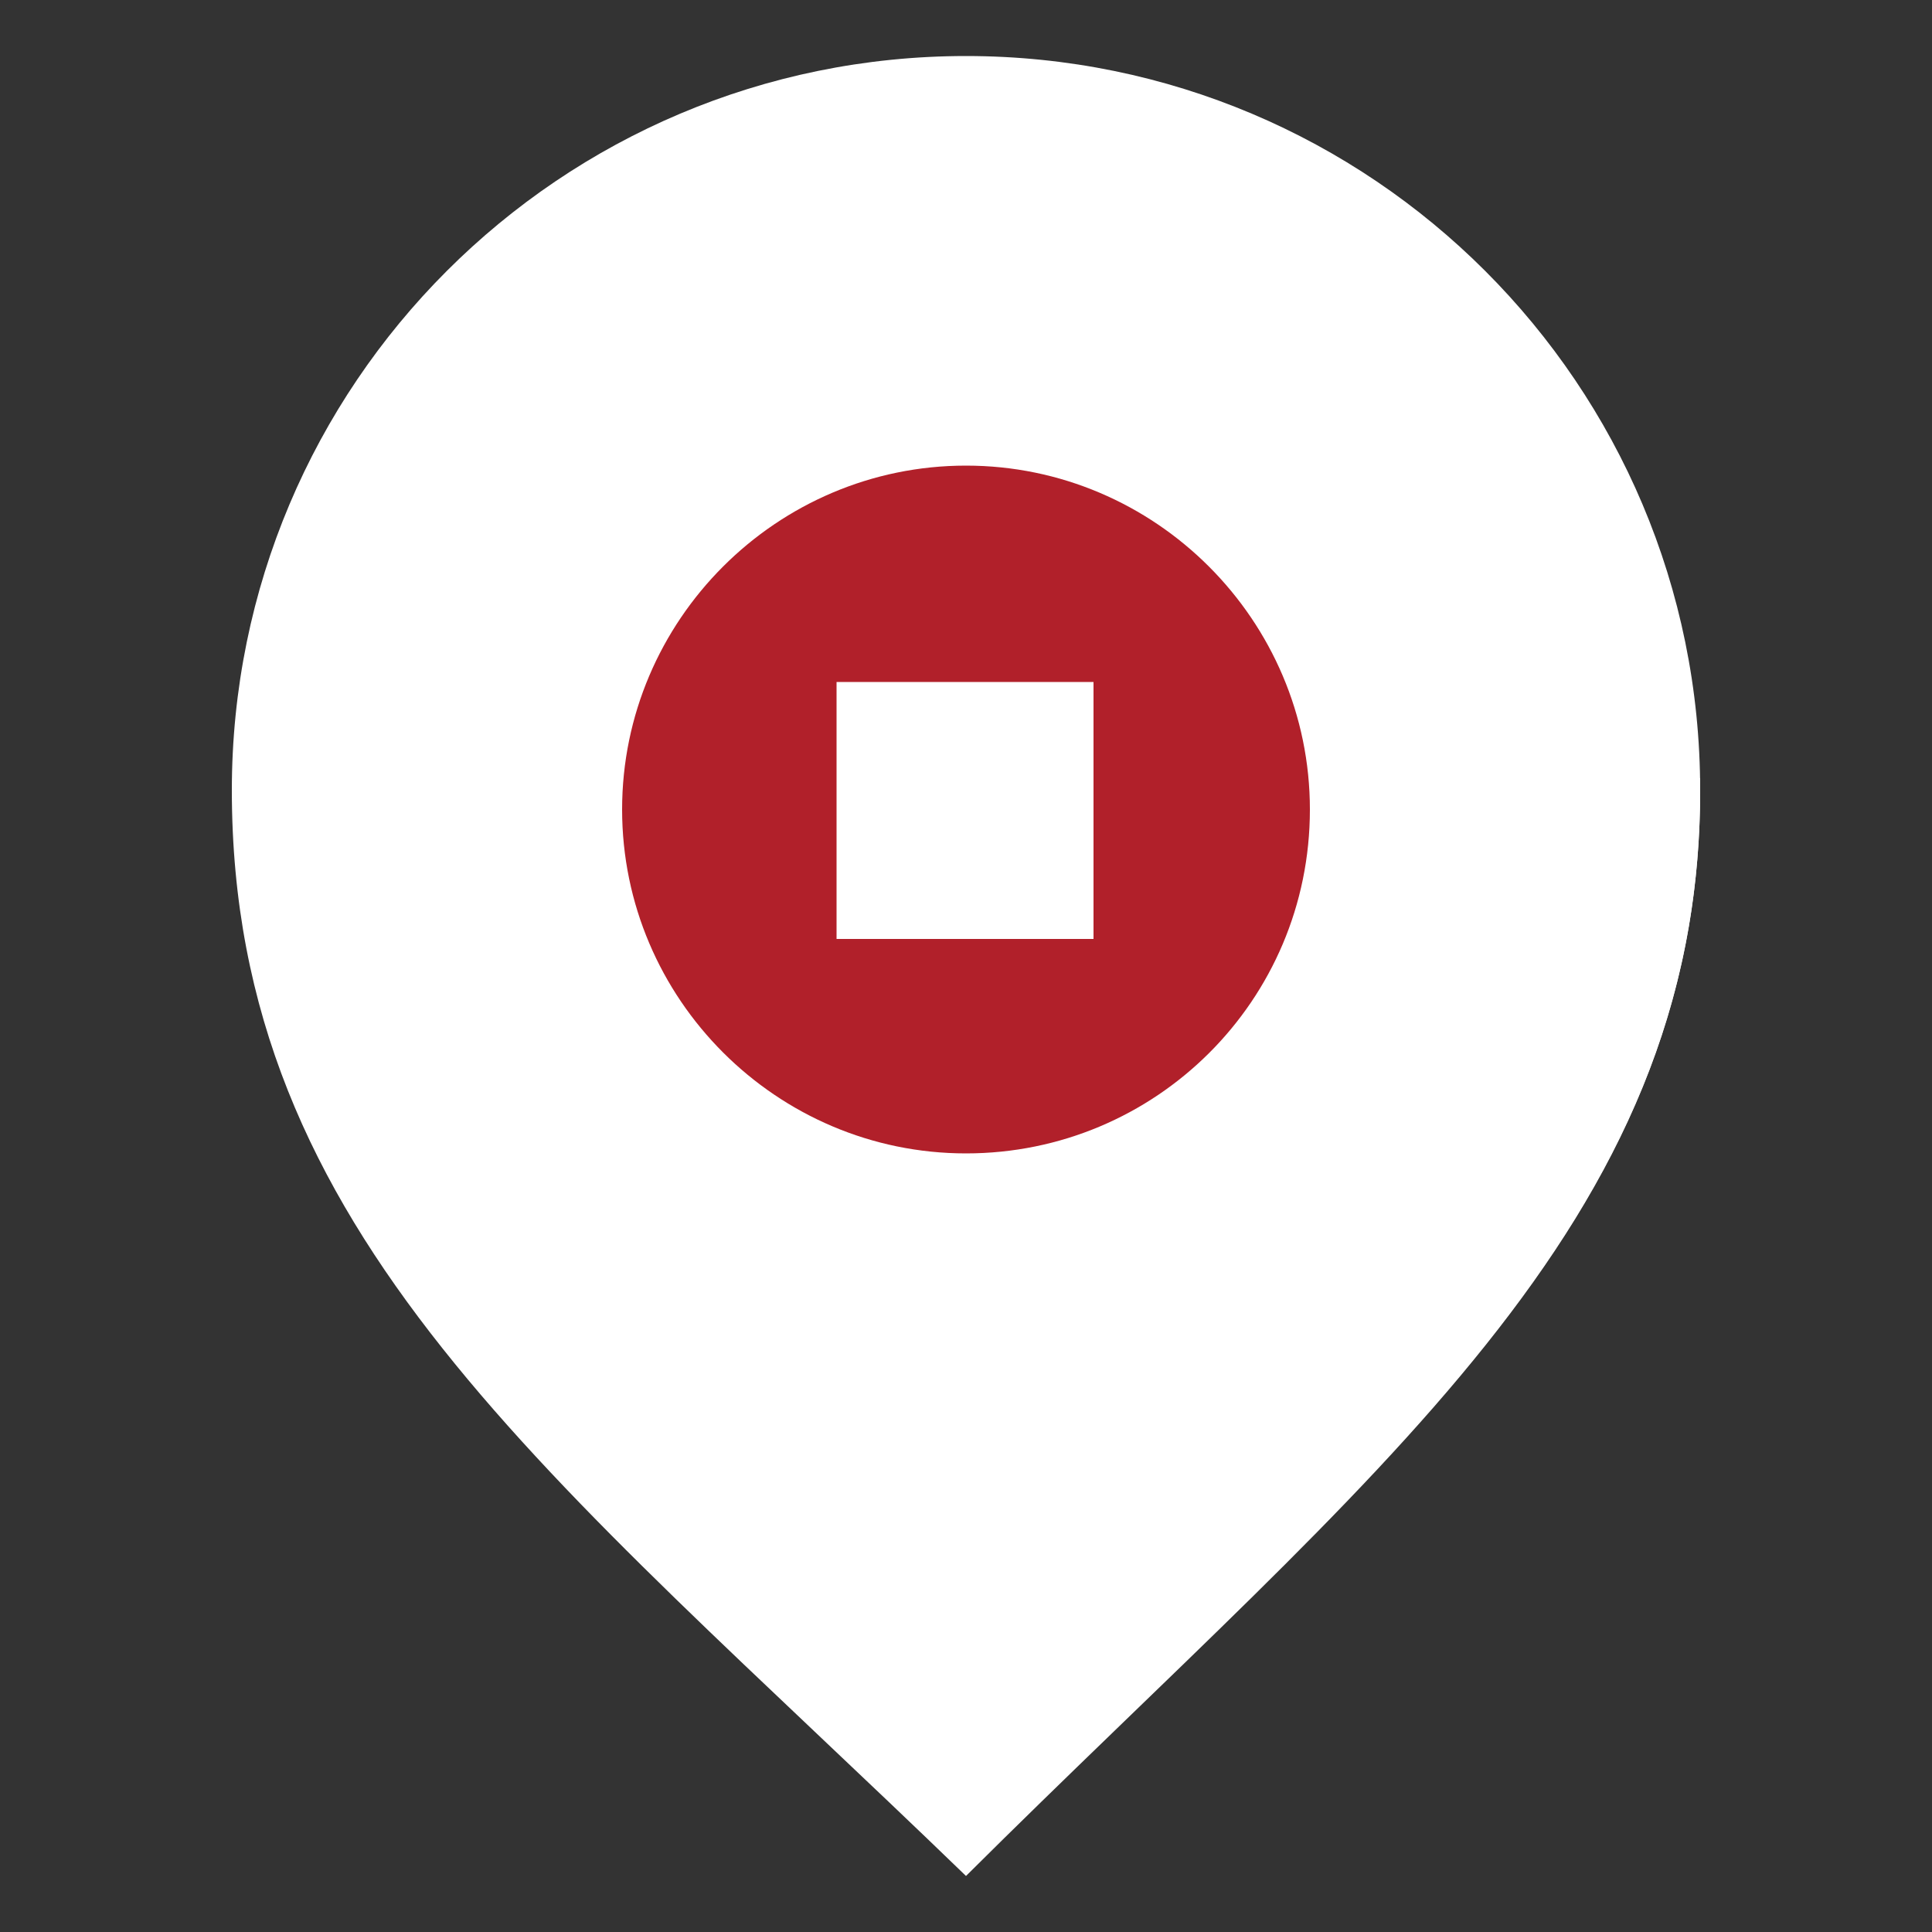 <?xml version="1.0" encoding="UTF-8"?> <svg xmlns="http://www.w3.org/2000/svg" xmlns:xlink="http://www.w3.org/1999/xlink" version="1.1" width="512" height="512" x="0" y="0" viewBox="0 0 100 100" style="enable-background:new 0 0 512 512" xml:space="preserve" class=""><rect x="0" y="0" width="100" height="100" fill="#333333" stroke="none"/><g><linearGradient id="a"><stop stop-opacity="1" stop-color="#ffffff" offset="0"></stop><stop stop-opacity="1" stop-color="#ffffff" offset="1"></stop></linearGradient><linearGradient xlink:href="#a" id="b" x1="31" x2="31" y1="5.349" y2="97.317" gradientUnits="userSpaceOnUse"></linearGradient><linearGradient xlink:href="#a" id="c" x1="69" x2="69" y1="94.65" y2="2.683" gradientUnits="userSpaceOnUse"></linearGradient><linearGradient id="d" x1="50" x2="50" y1="24.227" y2="59.74" gradientUnits="userSpaceOnUse"><stop stop-opacity="1" stop-color="#b1202a" offset="0"></stop><stop stop-opacity="1" stop-color="#b1202a" offset="1"></stop></linearGradient><switch><g><path fill="url(#a)" d="M50 2.9c-21 0-38 17-38 38 0 23 16.4 35.3 38 56.2z" opacity="1" data-original="url(#a)" class=""></path><path fill="url(#a)" d="M50 2.9v94.2c21.1-21 38-33.6 38-56.2 0-21-17-38-38-38z" opacity="1" data-original="url(#a)" class=""></path><path fill="#ffffff" d="M50 81.6V42L30.2 61.8z" opacity="1" data-original="#a01400" class=""></path><path fill="#ffffff" d="M50 42v39.6l7.8 7.8C75.1 72.7 88 60.6 88 40.9v-.6L69.8 22.2z" opacity="1" data-original="#b91400" class=""></path><circle cx="50" cy="42" r="28" fill="#ffffff" opacity="1" data-original="#ffffff" class=""></circle><path fill="url(#d)" d="M50 59.7c-9.8 0-17.8-8-17.8-17.8s8-17.8 17.8-17.8 17.8 8 17.8 17.8c0 9.9-8 17.8-17.8 17.8z" opacity="1" data-original="url(#d)" class=""></path><path fill="#ffffff" d="M43.3 35.3h13.3v13.3H43.3z" opacity="1" data-original="#ffffff" class=""></path></g></switch></g></svg> 